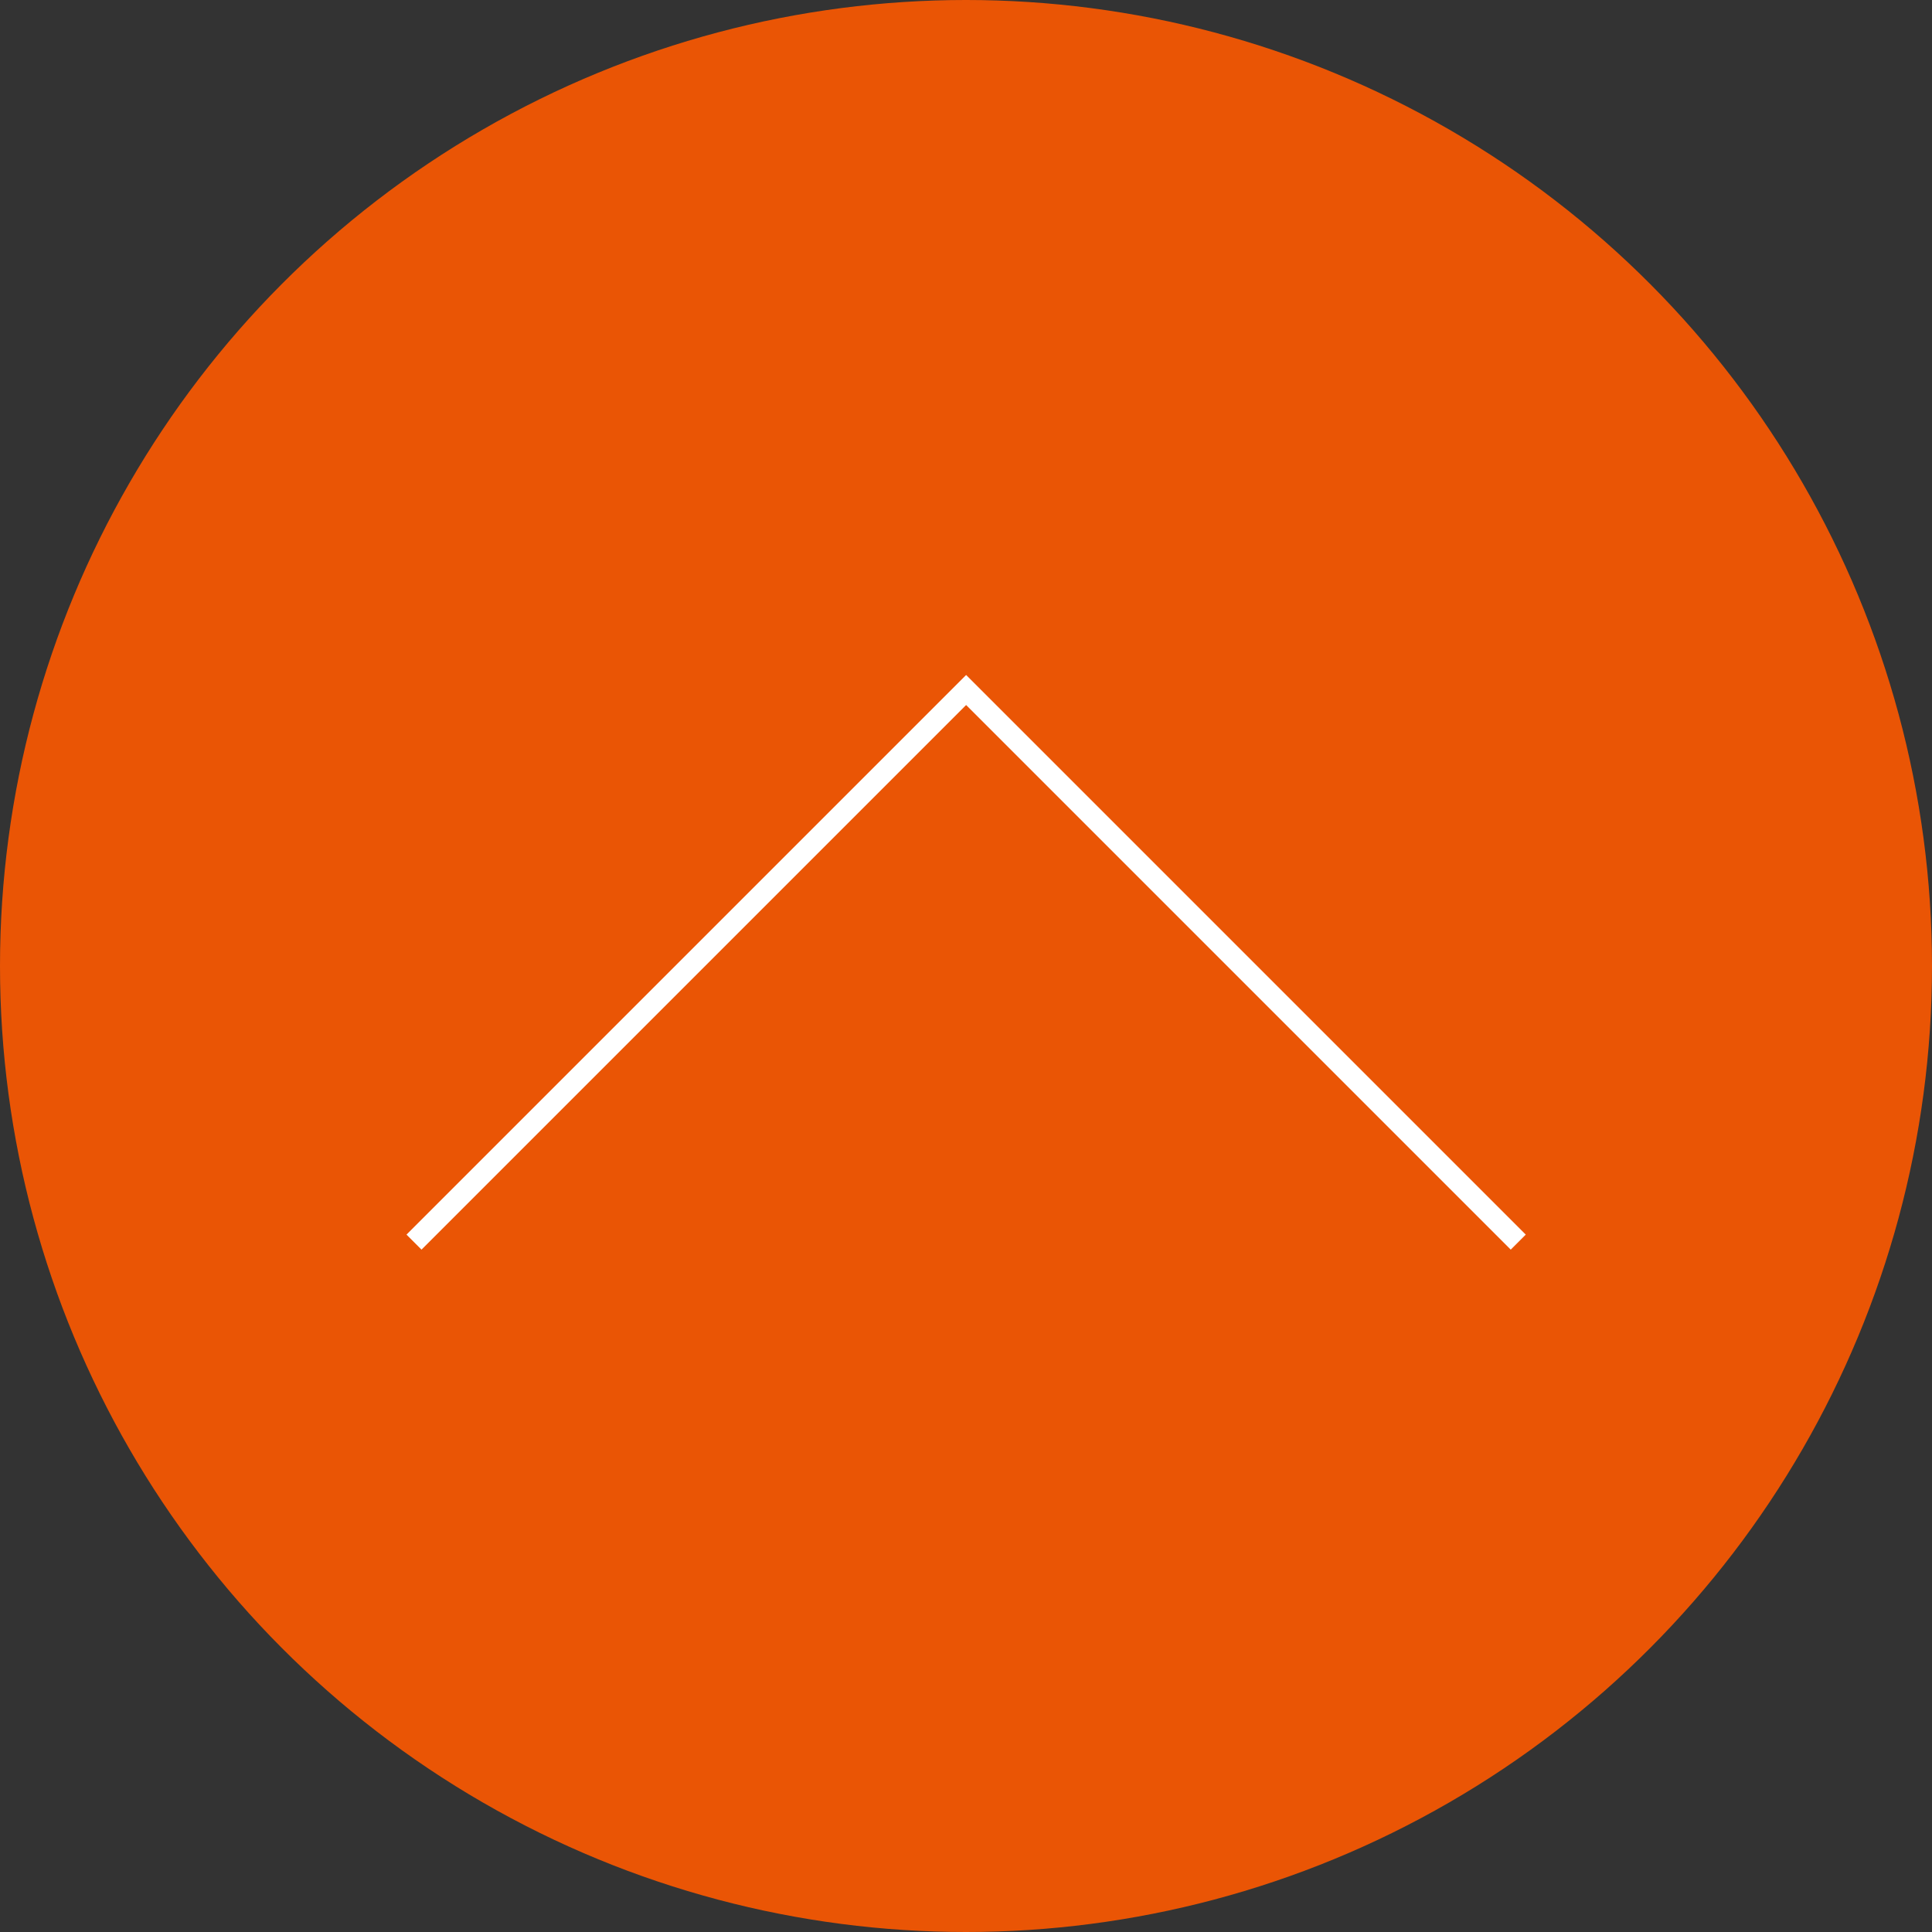 <svg xmlns="http://www.w3.org/2000/svg" width="91" height="91" viewBox="0 0 91 91"><rect x="0" y="0" width="91" height="91" fill="#333333" stroke="none"/><defs><style>.a{fill:#ea5505;}.b{fill:none;stroke:#fff;}</style></defs><g transform="translate(-1402 -7577)"><circle class="a" cx="45.5" cy="45.5" r="45.5" transform="translate(1402 7577)"/><path class="b" d="M1415.564,7641.77l26.006-26.006,26.006,26.006" transform="translate(5.936 -6.264)"/></g></svg>